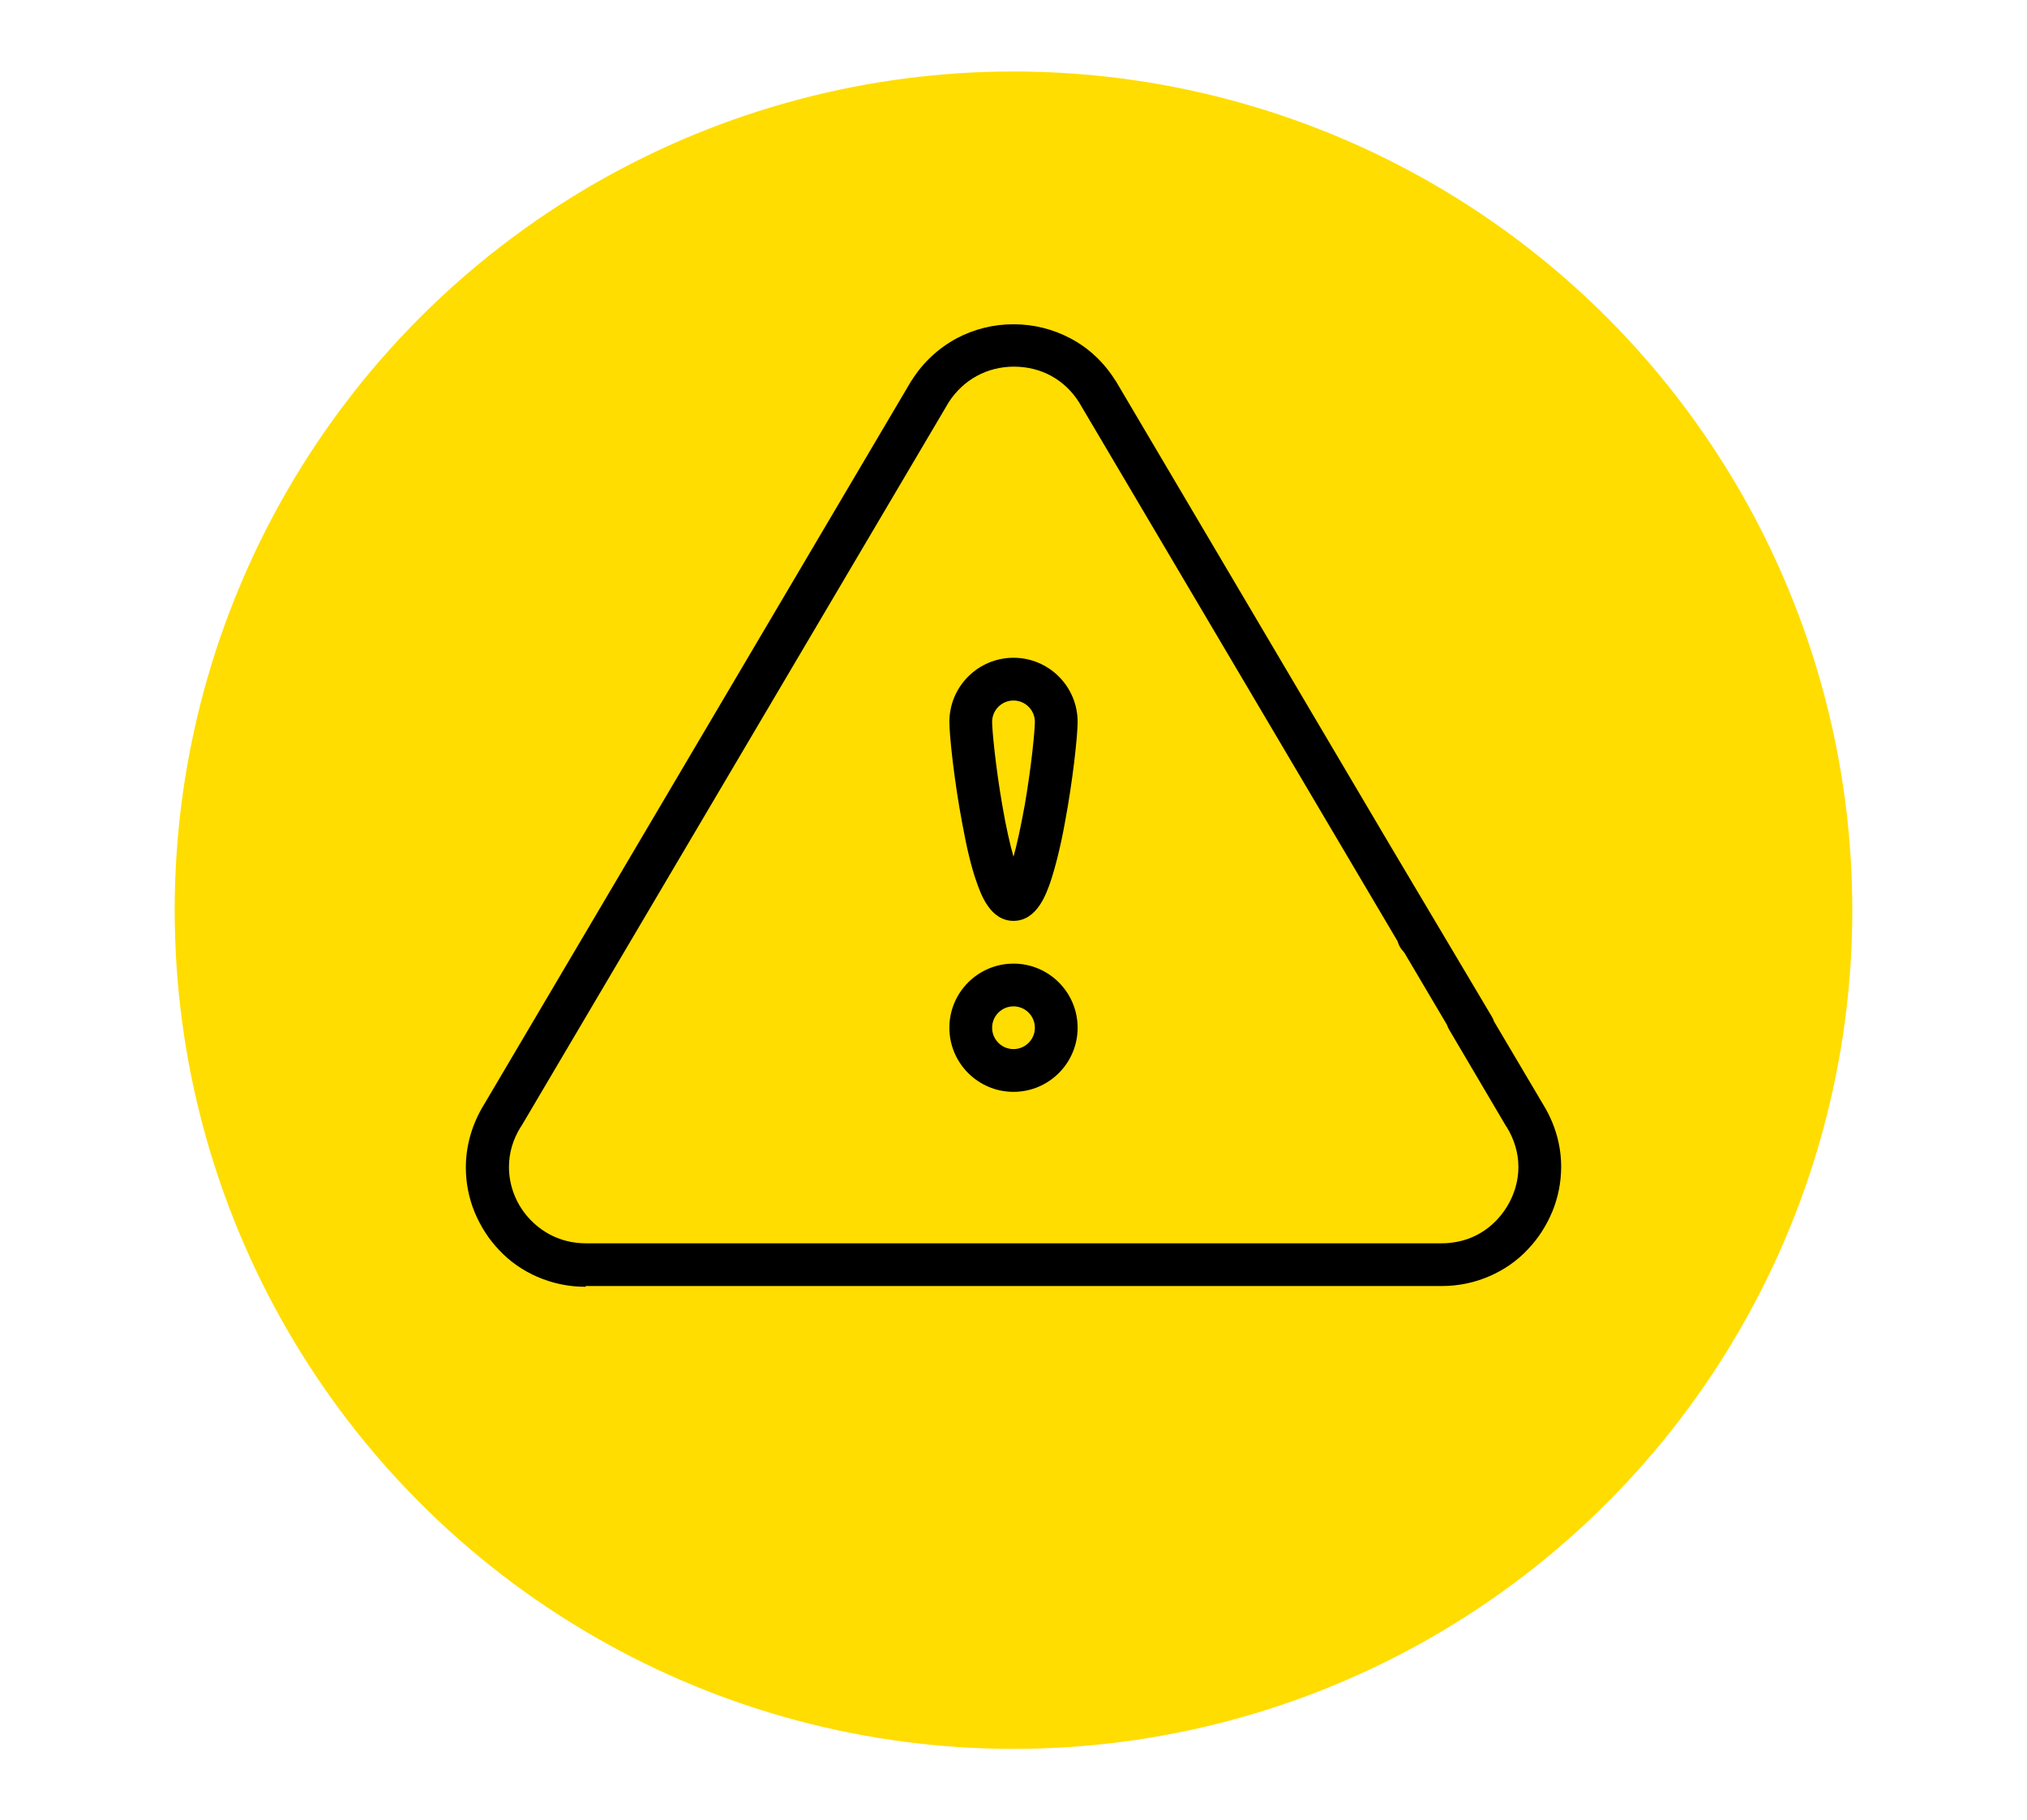 <?xml version="1.0" encoding="utf-8"?>
<!-- Generator: Adobe Illustrator 22.0.1, SVG Export Plug-In . SVG Version: 6.00 Build 0)  -->
<svg version="1.1" id="Layer_1" xmlns="http://www.w3.org/2000/svg" xmlns:xlink="http://www.w3.org/1999/xlink" x="0px" y="0px"
	 viewBox="0 0 550 494" style="enable-background:new 0 0 550 494;" xml:space="preserve">
<style type="text/css">
	.st0{fill:#FFDD00;}
</style>
<circle class="st0" cx="275" cy="247" r="227.6"/>
<g>
	<path d="M158.9,349.2c-4.6,0-8.9-0.9-13.1-2.7c-3.9-1.7-7.4-4.1-10.3-7.2c-2.9-3-5.1-6.5-6.7-10.3c-1.6-3.9-2.4-8-2.4-12.2
		c0-5.9,1.7-11.8,4.9-17l116-196.5l0.1-0.1c3-4.8,7.2-8.7,12.2-11.4c4.7-2.5,10-3.8,15.3-3.8h0.1h0.1c5.3,0,10.6,1.3,15.3,3.8
		c5,2.6,9.2,6.6,12.2,11.4l0.1,0.1l74,125.3l28.1,47.3c0.8,1.3,1,2.9,0.6,4.4c-0.4,1.5-1.3,2.8-2.7,3.6c-0.9,0.5-1.9,0.8-2.9,0.8
		c-2,0-4-1.1-5-2.9l-102-172.6c-3.9-6.2-10.3-9.7-17.7-9.7c-7.3,0-13.8,3.6-17.7,9.7l-116,196.5l-0.1,0.1c-2.1,3.4-3.2,7-3.2,10.9
		c0,5.3,2.1,10.5,5.9,14.4c4,4.1,9.2,6.3,15,6.3h232.1c5.9,0,11.1-2.2,15-6.3c3.7-3.9,5.9-9.1,5.9-14.4c0-3.8-1.1-7.5-3.2-10.9
		l-0.1-0.1l-15.5-26.3c-0.8-1.3-1-2.9-0.6-4.4c0.4-1.5,1.3-2.8,2.7-3.5c0.9-0.5,1.9-0.8,2.9-0.8c2,0,4,1.1,5,2.8l15.5,26.2
		c3.2,5.2,4.9,11,4.9,16.9c0,4.2-0.8,8.3-2.4,12.2c-1.6,3.8-3.8,7.3-6.7,10.3c-2.9,3.1-6.4,5.5-10.3,7.2c-4.1,1.8-8.5,2.7-13.1,2.7
		H158.9z"/>
	<path d="M275,296.3c-9.6,0-17.4-7.8-17.4-17.4s7.8-17.4,17.4-17.4c9.6,0,17.4,7.8,17.4,17.4S284.6,296.3,275,296.3z M275,273.1
		c-3.2,0-5.8,2.6-5.8,5.8c0,3.2,2.6,5.8,5.8,5.8c3.2,0,5.8-2.6,5.8-5.8C280.8,275.7,278.2,273.1,275,273.1z"/>
	<path d="M275,249.9c-6.4,0-8.9-7.4-10-10.5c-1.4-3.9-2.7-9.3-3.9-15.9c-2.2-11.6-3.5-23.9-3.5-27.6c0-9.6,7.8-17.4,17.4-17.4
		c9.6,0,17.4,7.8,17.4,17.4c0,3.7-1.3,16-3.5,27.6c-1.2,6.6-2.6,12-3.9,15.9C283.9,242.5,281.4,249.9,275,249.9z M275,190.1
		c-3.2,0-5.8,2.6-5.8,5.8c0,2.2,0.9,11.8,2.7,22.3c1.1,6.5,2.2,11.1,3.1,14.3c0.9-3.2,1.9-7.7,3.1-14.3c1.8-10.5,2.7-20.1,2.7-22.3
		C280.8,192.7,278.2,190.1,275,190.1z"/>
	<circle cx="384.9" cy="254.1" r="5.8"/>
</g>
</svg>
